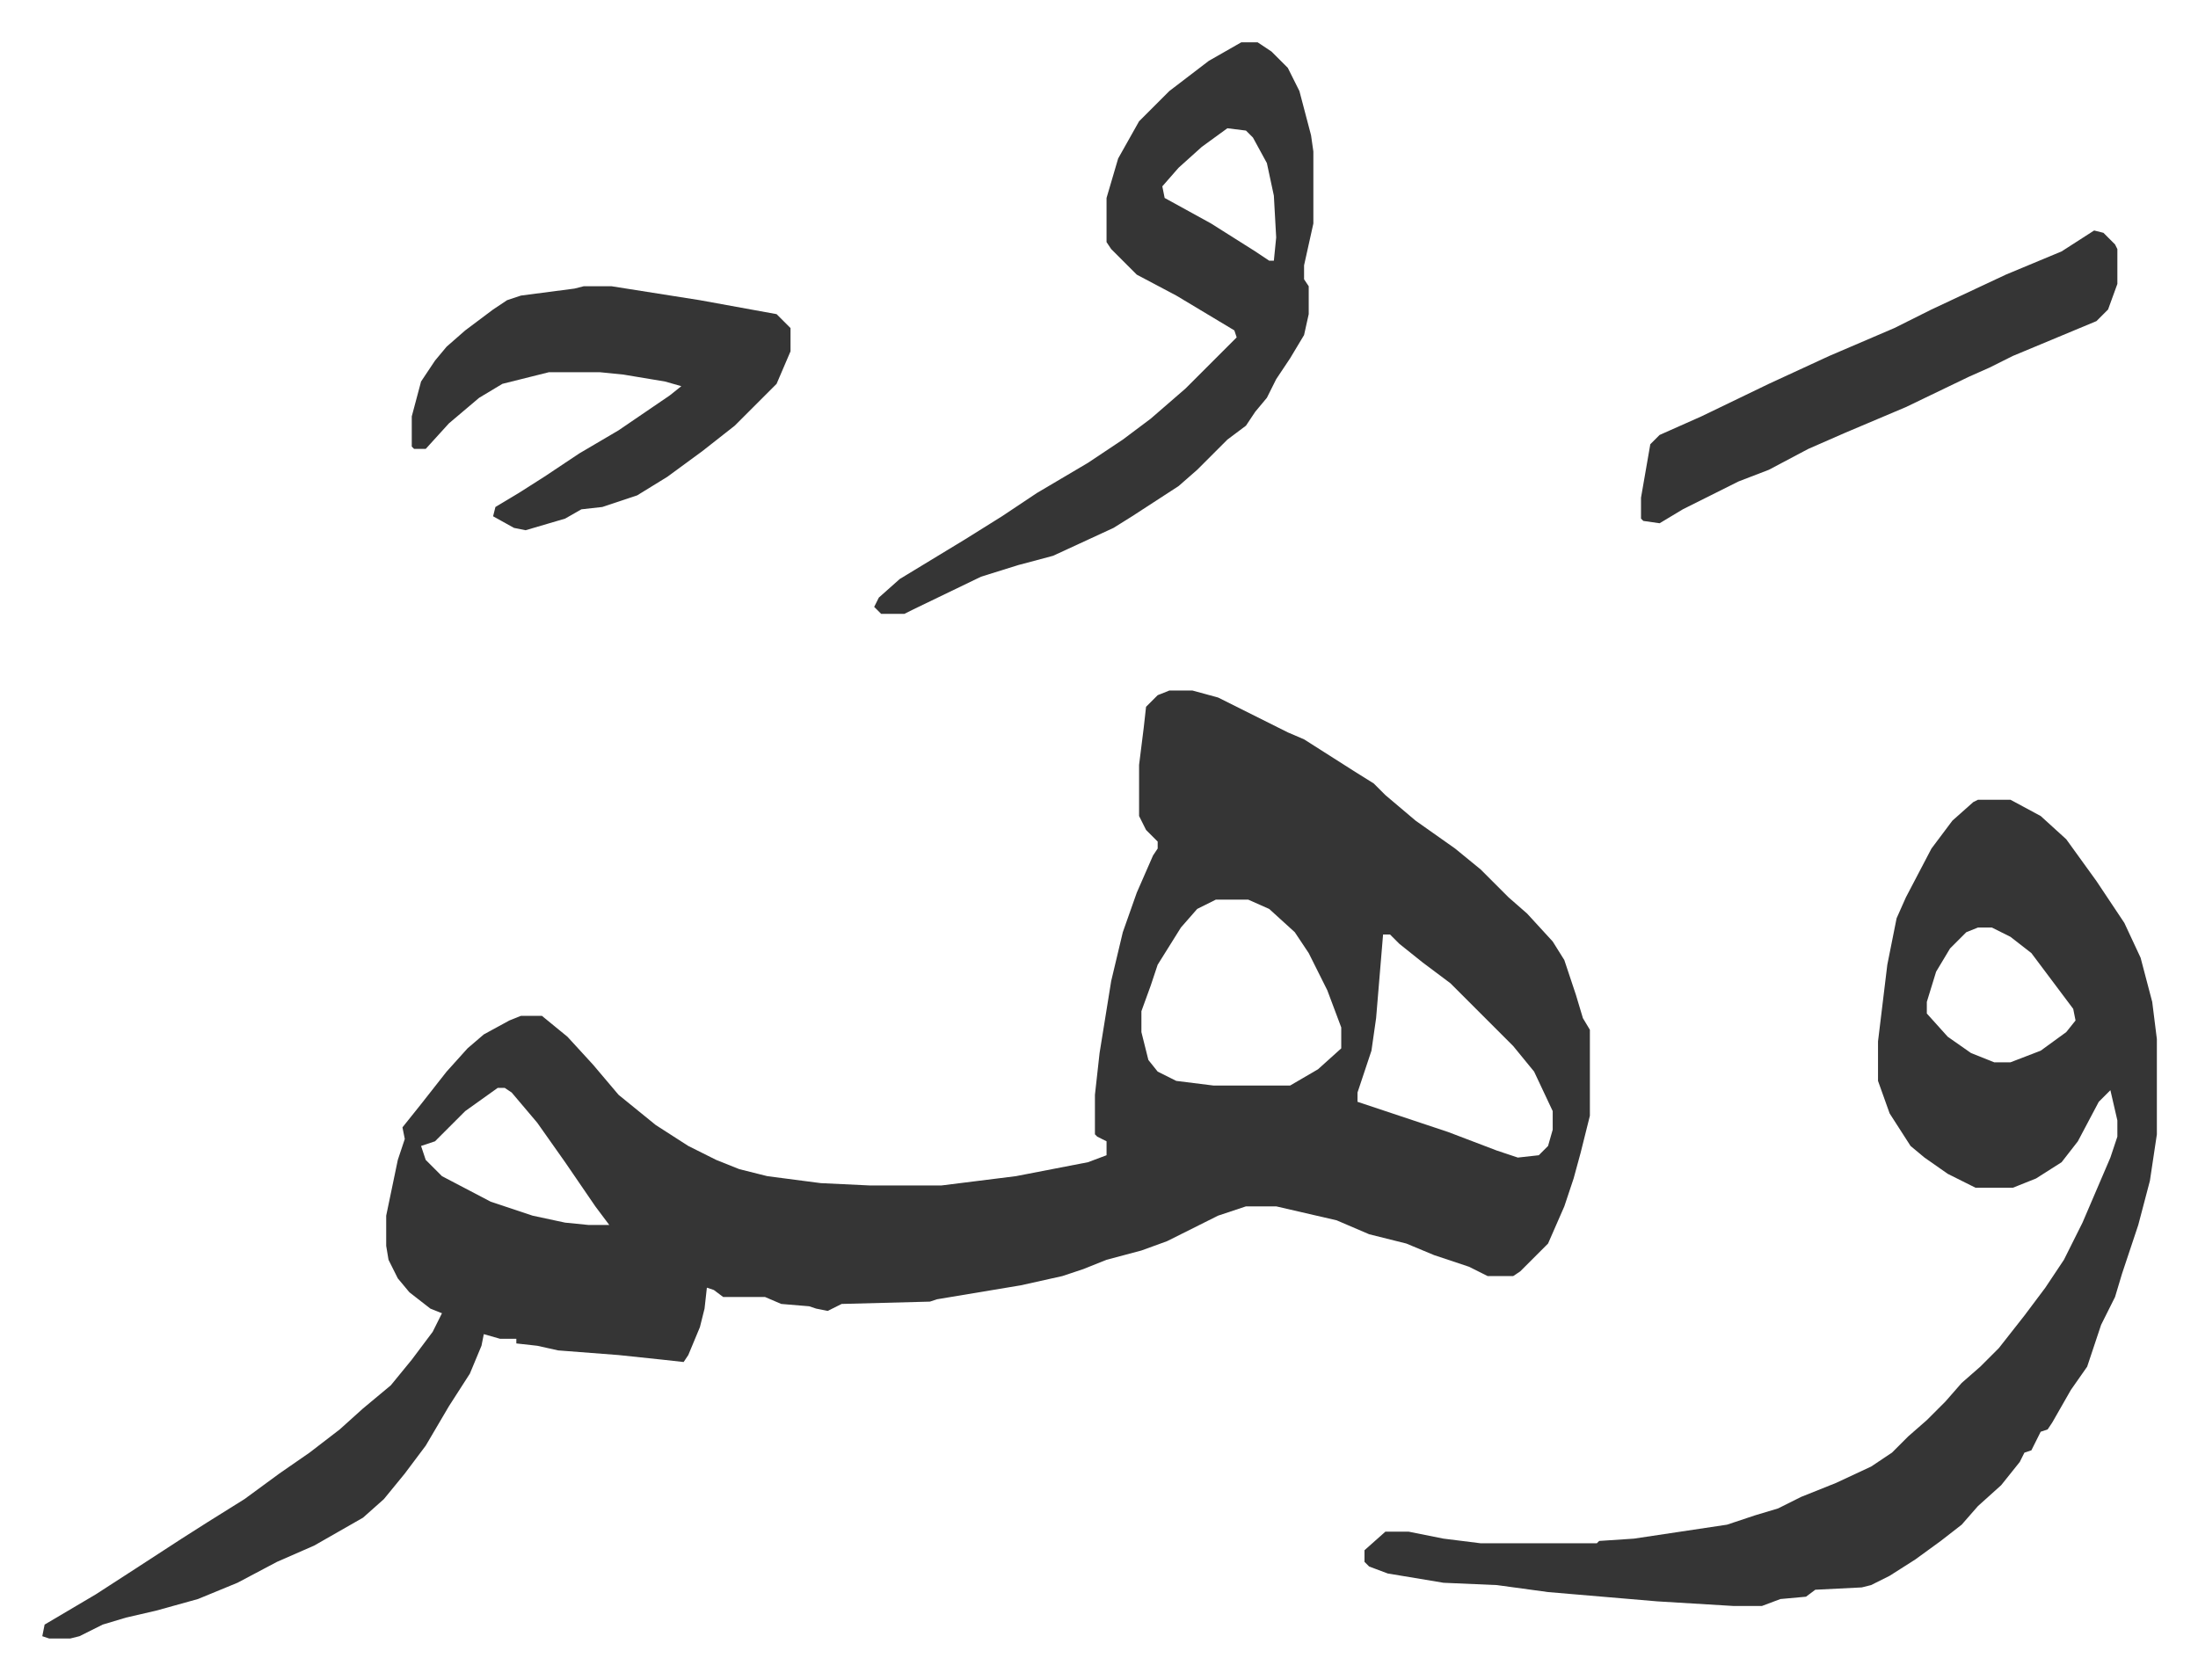 <svg xmlns="http://www.w3.org/2000/svg" viewBox="-18.2 408.8 945.9 722.9">
    <path fill="#353535" id="rule_normal" d="M485 706h10l11 3 16 8 14 7 7 3 22 14 8 5 5 5 13 11 17 12 11 9 12 12 8 7 11 12 5 8 5 15 3 10 3 5v37l-4 16-3 11-4 12-7 16-5 5-7 7-3 2h-11l-8-4-15-5-12-5-16-4-14-6-13-3-13-3h-13l-12 4-22 11-11 4-15 4-10 4-9 3-18 4-36 6-3 1-38 1-6 3-5-1-3-1-12-1-7-3h-18l-4-3-3-1-1 9-2 8-5 12-2 3-9-1-19-2-26-2-9-2-9-1v-2h-7l-7-2-1 5-5 12-9 14-10 17-9 12-9 11-9 8-21 12-16 7-17 9-17 7-18 5-13 3-10 3-10 5-4 1H3l-3-1 1-5 22-13 17-11 20-13 11-7 16-10 15-11 13-9 13-10 10-9 12-10 9-11 9-12 4-8-5-2-9-7-5-6-4-8-1-6v-13l5-24 3-9-1-5 8-10 11-14 9-10 7-6 11-6 5-2h9l11 9 11 12 11 13 16 13 14 9 12 6 10 4 12 3 23 3 21 1h31l32-4 31-6 8-3v-6l-4-2-1-1v-17l2-18 5-31 5-21 6-17 7-16 2-3v-3l-5-5-3-6v-22l2-16 1-9 5-5zm20 90-8 4-7 8-10 16-3 9-4 11v9l3 12 4 5 8 4 16 2h33l12-7 10-9v-9l-6-16-8-16-6-9-11-10-9-4zm72 15-3 36-2 14-4 12-2 6v4l12 4 18 6 9 3 21 8 9 3 9-1 4-4 2-7v-8l-8-17-9-11-27-27-12-9-10-8-4-4zm-381 66-14 10-13 13-6 2 2 6 7 7 21 11 18 6 14 3 10 1h9l-6-8-13-19-12-17-11-13-3-2zm637-124h14l13 7 11 10 13 18 12 18 7 15 5 19 2 16v41l-3 20-5 19-7 21-3 10-6 12-6 18-7 10-8 14-2 3-3 1-4 8-3 1-2 4-8 10-10 9-7 8-9 7-11 8-11 7-8 4-4 1-20 1-4 3-11 1-8 3h-12l-33-2-47-4-22-3-23-1-24-4-8-3-2-2v-5l9-8h10l15 3 16 2h50l1-1 15-1 40-6 12-4 10-3 10-5 15-6 15-7 9-6 7-7 8-7 8-8 7-8 8-7 4-4 4-4 11-14 9-12 8-12 8-16 12-28 3-9v-7l-3-13-5 5-9 17-7 9-11 7-10 4h-16l-12-6-10-7-6-5-9-14-5-14v-17l4-33 4-20 4-9 11-21 9-12 9-8zm0 55-5 2-7 7-6 10-4 13v5l9 10 10 7 10 4h7l13-5 11-8 4-5-1-5-12-16-6-8-9-7-8-4zM516 427h7l6 4 7 7 5 10 5 19 1 7v31l-4 18v6l2 3v12l-2 9-6 10-6 9-4 8-5 6-4 6-8 6-8 8-5 5-8 7-20 13-8 5-26 12-15 4-16 5-29 14-4 2h-10l-3-3 2-4 9-8 28-17 16-10 15-10 22-13 15-10 12-9 15-13 22-22-1-3-25-15-17-9-11-11-2-3v-19l5-17 9-16 13-13 17-13zm-6 37-11 8-10 9-7 8 1 5 20 11 19 12 6 4h2l1-10-1-18-3-14-6-11-3-3zm-277 68h12l38 6 33 6 5 5 1 1v10l-6 14-18 18-14 11-15 11-13 8-15 5-9 1-7 4-17 5-5-1-9-5 1-4 10-6 11-7 15-10 17-10 22-15 5-4-7-2-18-3-10-1h-22l-20 5-10 6-13 11-10 11h-5l-1-1v-13l4-15 6-9 5-6 8-7 12-9 6-4 6-2 23-3zm650-24 4 1 5 5 1 2v15l-4 11-5 5-12 5-12 5-12 5-10 5-9 4-27 13-26 11-16 7-17 9-13 5-24 12-10 6-7-1-1-1v-9l4-23 4-4 18-8 29-14 26-12 28-12 16-8 32-15 24-10z"/>
</svg>
